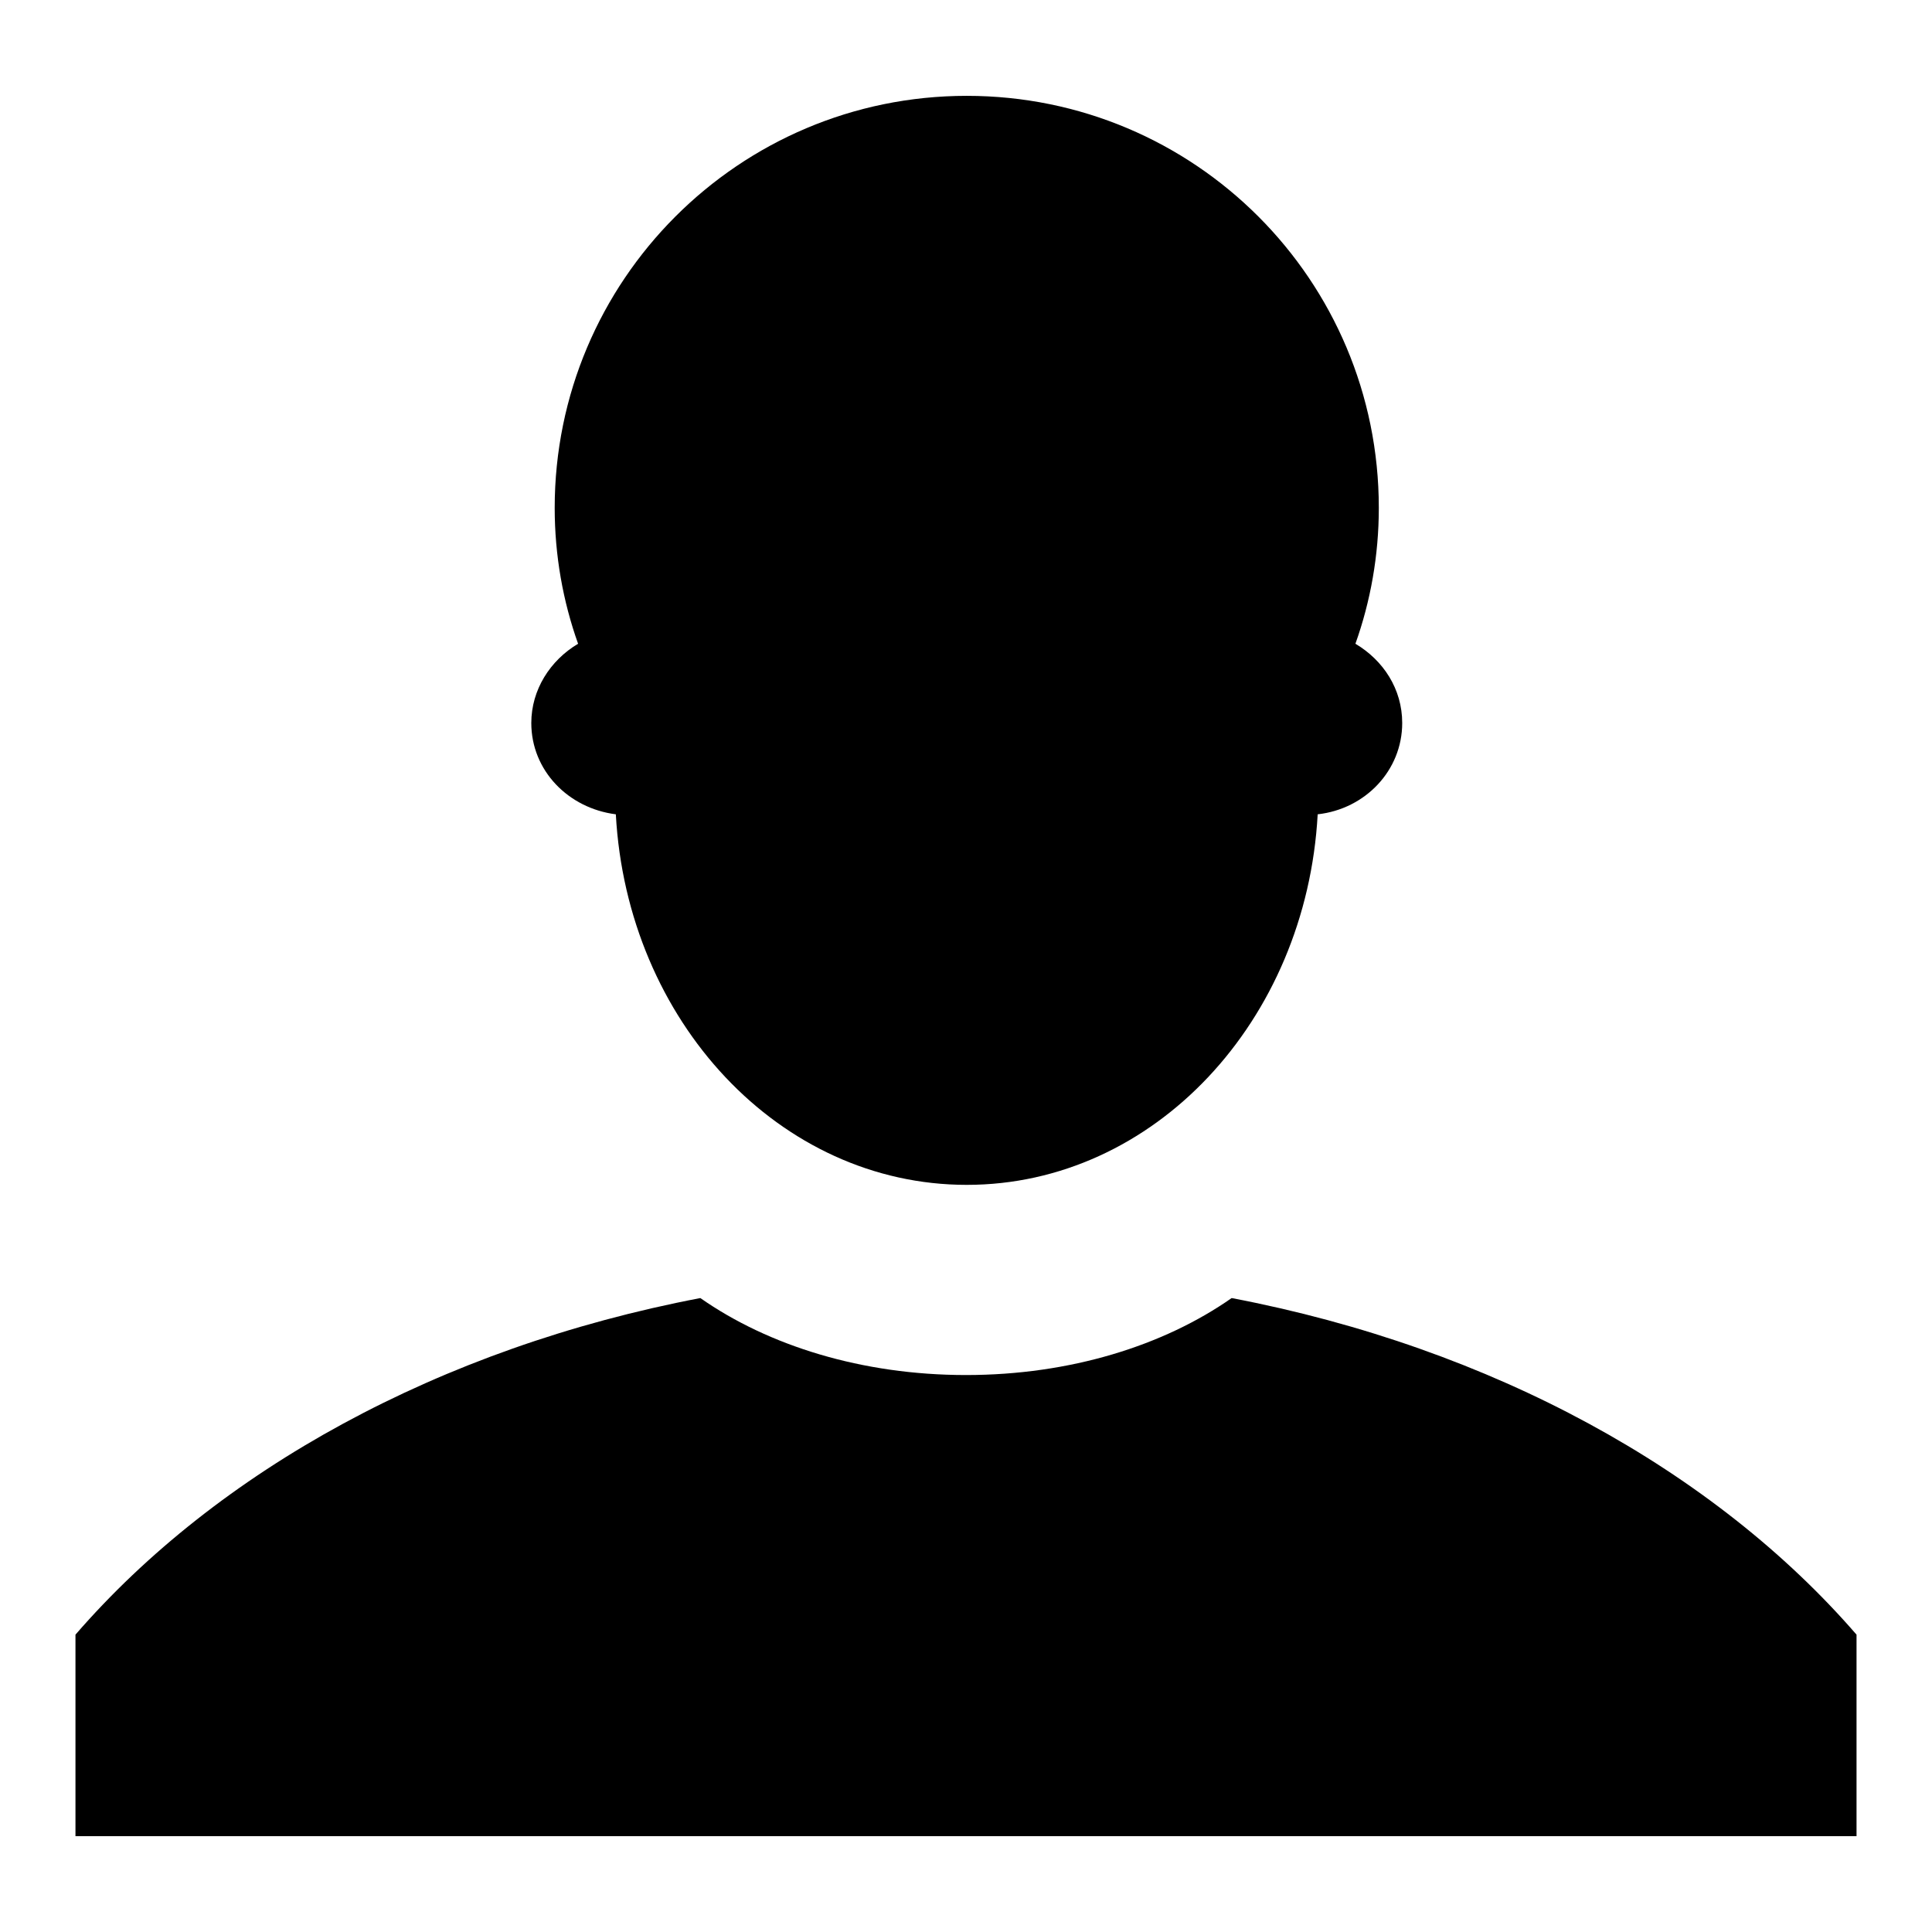 <?xml version="1.0" encoding="utf-8"?>
<!-- Svg Vector Icons : http://www.onlinewebfonts.com/icon -->
<!DOCTYPE svg PUBLIC "-//W3C//DTD SVG 1.1//EN" "http://www.w3.org/Graphics/SVG/1.1/DTD/svg11.dtd">
<svg version="1.1" xmlns="http://www.w3.org/2000/svg" xmlns:xlink="http://www.w3.org/1999/xlink" x="0px" y="0px" viewBox="0 0 256 256" enable-background="new 0 0 256 256" xml:space="preserve">
<g><g><path fill="#000000" d="M70.4,95.8c0,6.3,4.9,11.3,11.2,12.1c1.5,27.4,21.7,49.1,46.5,49.1c24.8,0,45-21.7,46.5-49.1c6.3-0.7,11.2-5.8,11.2-12.1c0-4.5-2.5-8.3-6.2-10.5c2-5.6,3.1-11.7,3.1-18c0-30.2-24.4-54.6-54.6-54.6c-30.2,0-54.6,24.5-54.6,54.6c0,6.3,1.1,12.4,3.1,18C72.9,87.5,70.4,91.4,70.4,95.8z"/><path fill="#000000" d="M163.2,172c-9,6.3-21.4,10.2-35.2,10.2c-13.8,0-26.2-3.9-35.2-10.2c-34.6,6.6-64,22.9-82.8,44.6v26.7h236v-26.7C227.2,194.9,197.8,178.6,163.2,172z"/></g></g>
</svg>